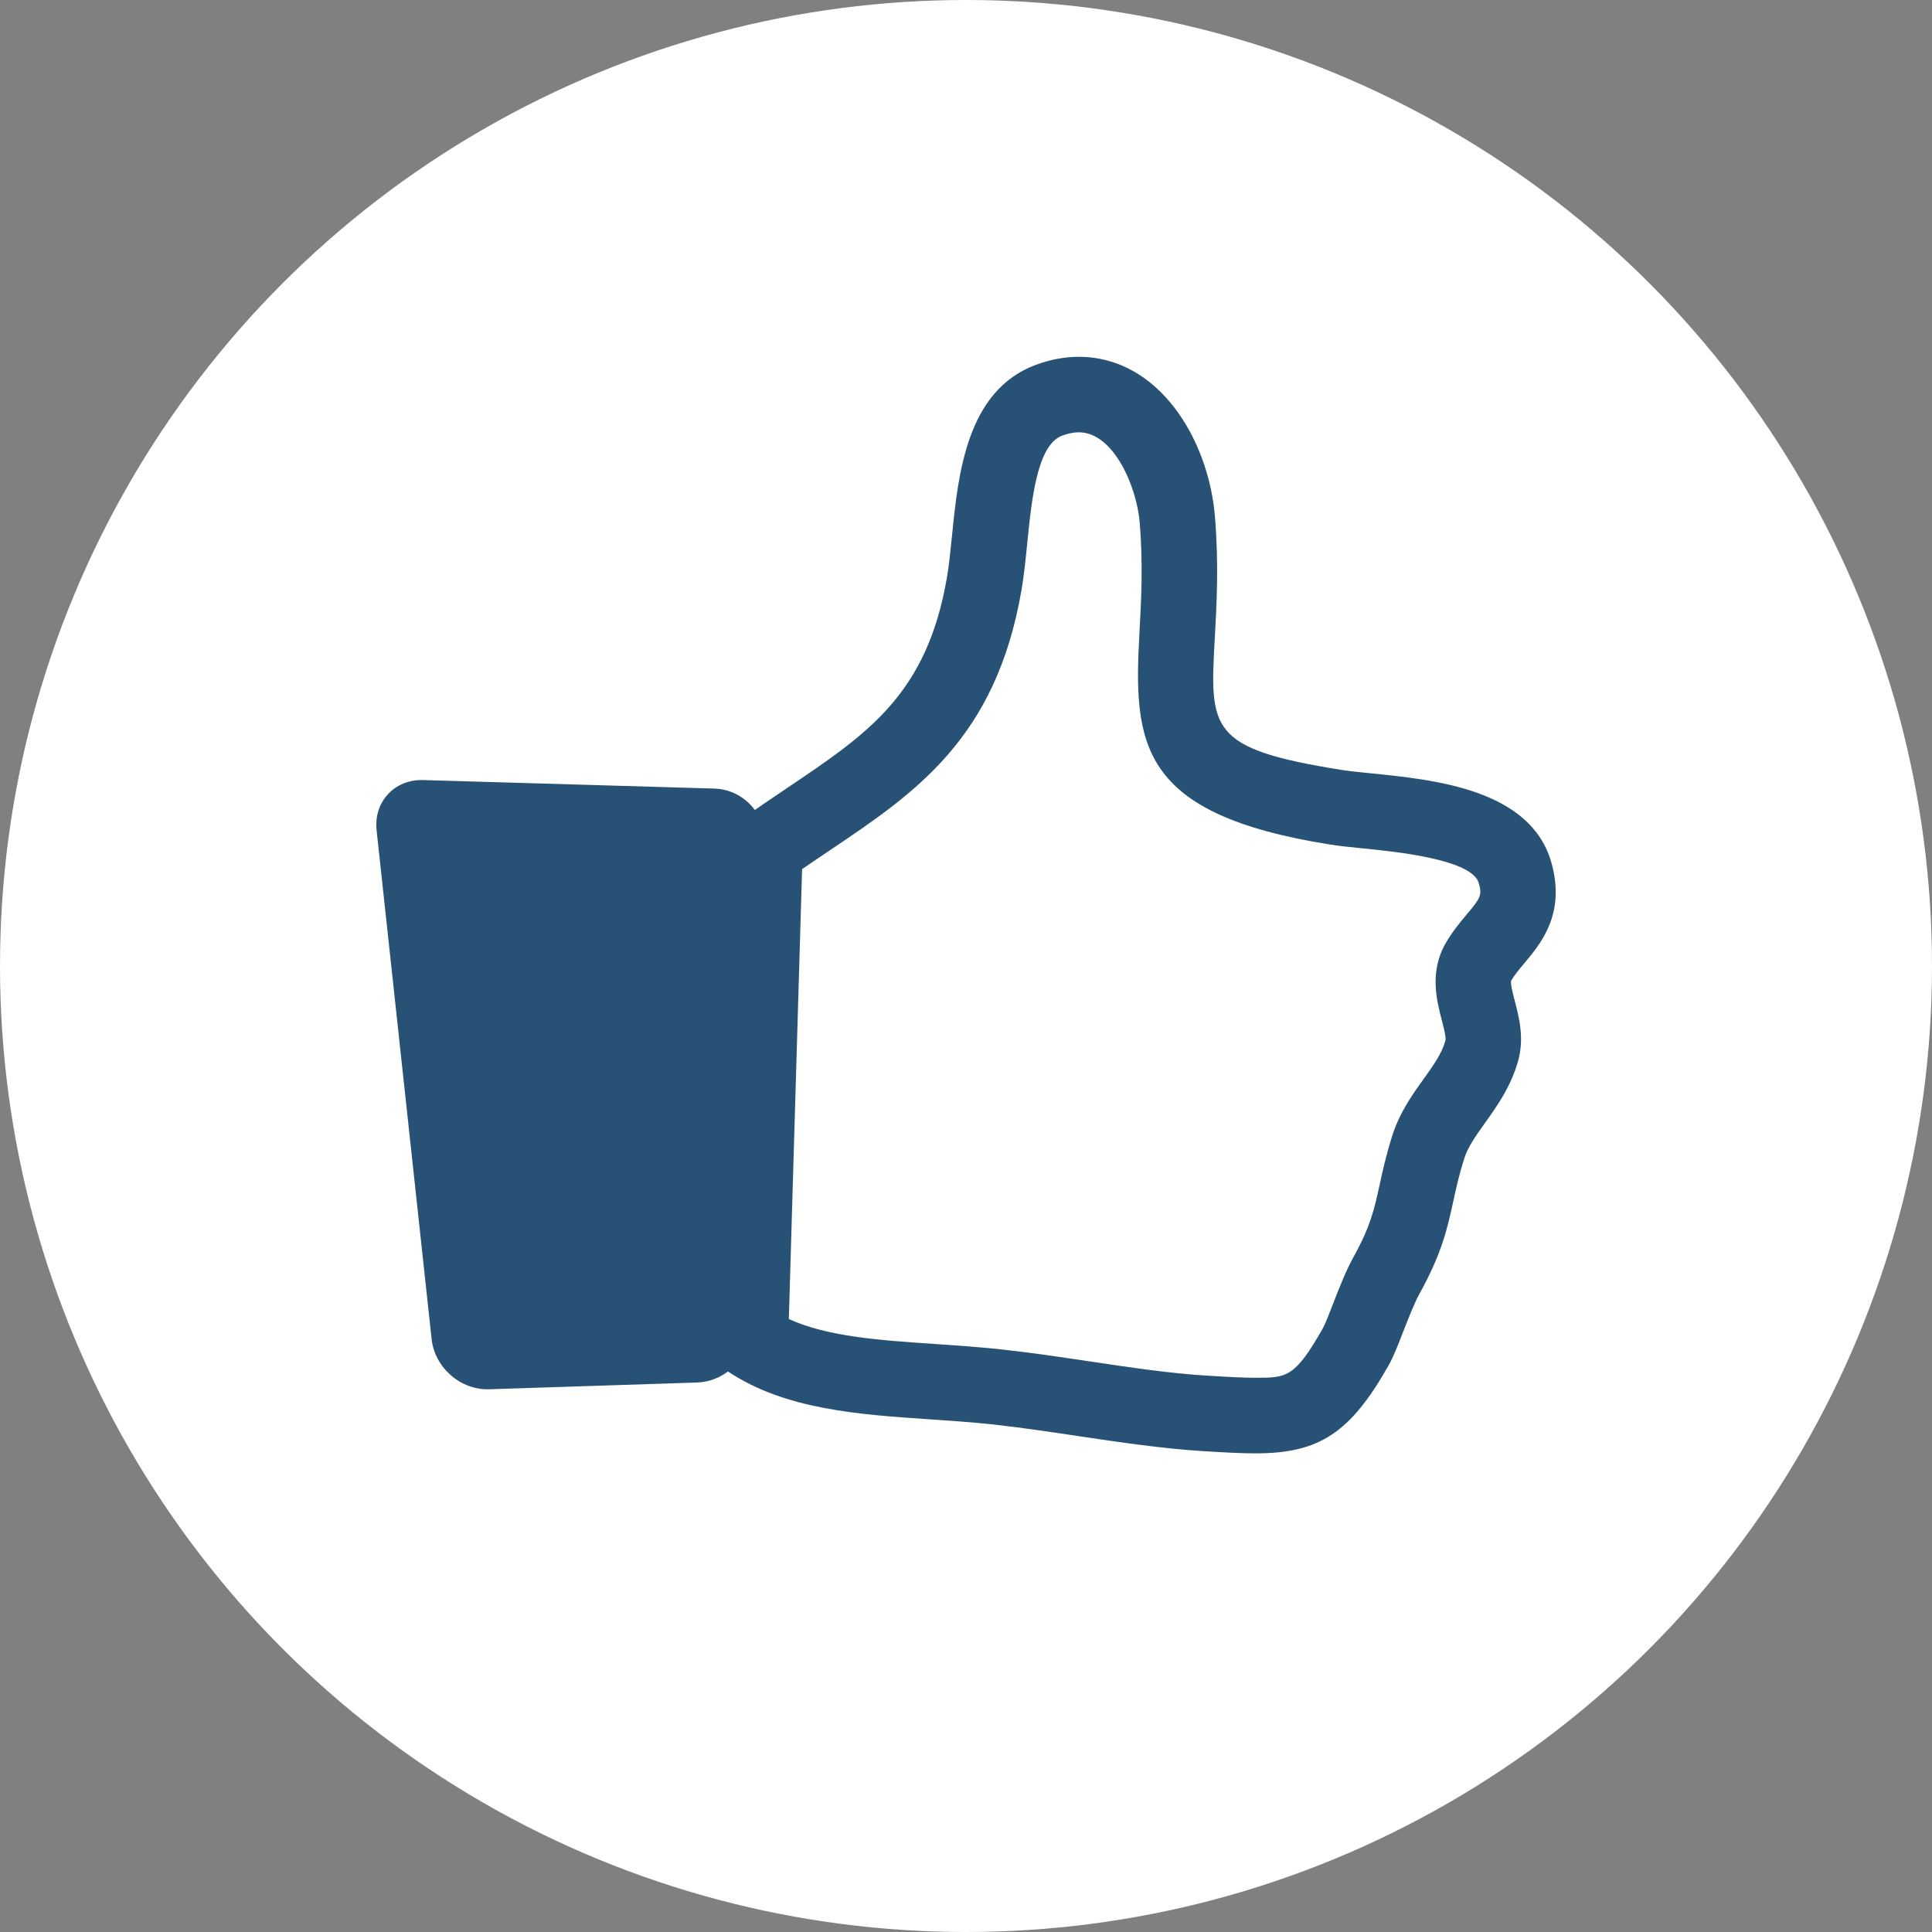 <?xml version="1.0" encoding="utf-8"?>
<!-- Generator: Adobe Illustrator 16.0.0, SVG Export Plug-In . SVG Version: 6.00 Build 0)  -->
<!DOCTYPE svg PUBLIC "-//W3C//DTD SVG 1.1//EN" "http://www.w3.org/Graphics/SVG/1.1/DTD/svg11.dtd">
<svg version="1.1" id="Layer_1" xmlns="http://www.w3.org/2000/svg" xmlns:xlink="http://www.w3.org/1999/xlink" x="0px" y="0px"
	 width="70px" height="70px" viewBox="0 0 70 70" enable-background="new 0 0 70 70" xml:space="preserve">
<rect x="0" y="0" width="70" height="70" fill="#808080" stroke="none"/>
<g>
	<circle fill="#FFFFFF" cx="35" cy="35" r="35"/>
	<g>
		<g>
			<path fill="#275276" d="M45.49,52.658L45.49,52.658c-0.521,0-1.086-0.031-1.886-0.08c-1.477-0.09-3.038-0.322-4.548-0.548
				c-1.021-0.152-2.077-0.31-3.086-0.42c-0.76-0.082-1.542-0.135-2.297-0.186c-2.569-0.174-5.227-0.354-7.292-1.729l-0.798-0.531
				l0.228-0.932c0.018-0.076,0.022-0.113,0.022-0.128l0.528-18.058l0.555-0.395c0.554-0.395,1.1-0.761,1.628-1.117
				c2.925-1.968,5.04-3.391,5.766-7.614c0.075-0.438,0.127-0.958,0.183-1.509c0.222-2.22,0.526-5.262,3.037-6.192
				c0.521-0.193,1.046-0.291,1.557-0.291c2.893,0,4.702,2.983,4.933,5.791c0.143,1.726,0.061,3.201-0.005,4.386
				c-0.185,3.332-0.223,4.024,4.602,4.792c0.292,0.046,0.659,0.082,1.066,0.123c2.297,0.231,5.768,0.58,6.523,3.221
				c0.533,1.86-0.375,2.943-0.977,3.659c-0.185,0.221-0.36,0.43-0.479,0.638c-0.028,0.105,0.072,0.495,0.134,0.729
				c0.155,0.598,0.35,1.343,0.121,2.17c-0.265,0.941-0.762,1.635-1.2,2.248c-0.332,0.465-0.62,0.865-0.756,1.299
				c-0.191,0.608-0.296,1.088-0.396,1.551c-0.21,0.959-0.406,1.866-1.219,3.334c-0.186,0.333-0.398,0.883-0.588,1.366
				c-0.194,0.503-0.364,0.938-0.54,1.245C48.927,51.914,47.801,52.658,45.49,52.658z M28.581,47.792
				c1.417,0.642,3.3,0.769,5.279,0.902c0.783,0.054,1.592,0.108,2.405,0.196c1.063,0.115,2.148,0.277,3.196,0.433
				c1.519,0.227,2.952,0.441,4.309,0.521c0.751,0.047,1.276,0.075,1.722,0.075c0.004,0,0.007,0,0.01,0
				c1.113,0,1.414-0.004,2.428-1.793c0.078-0.135,0.246-0.567,0.367-0.883c0.221-0.568,0.472-1.212,0.747-1.706
				c0.615-1.111,0.75-1.73,0.937-2.586c0.108-0.498,0.231-1.064,0.459-1.789c0.267-0.85,0.731-1.499,1.142-2.071
				c0.353-0.491,0.656-0.916,0.789-1.391c0.031-0.115-0.068-0.493-0.135-0.746c-0.18-0.691-0.453-1.739,0.141-2.776
				c0.241-0.42,0.516-0.749,0.758-1.038c0.511-0.608,0.57-0.702,0.443-1.146c-0.246-0.858-2.993-1.134-4.166-1.252
				c-0.467-0.047-0.887-0.089-1.223-0.143c-6.915-1.099-7.129-3.622-6.906-7.647c0.063-1.159,0.138-2.473,0.012-4.008
				c-0.111-1.34-0.961-3.281-2.205-3.281c-0.187,0-0.39,0.042-0.605,0.121c-0.91,0.337-1.106,2.312-1.266,3.898
				c-0.061,0.601-0.117,1.169-0.209,1.702c-0.925,5.376-3.844,7.34-6.935,9.419c-0.332,0.223-0.67,0.451-1.014,0.688L28.581,47.792z
				"/>
		</g>
	</g>
	<g>
		<g>
			<path fill="#275276" d="M27.201,48.143l0.288-9.828l0.219-7.547l0.008-0.25c0.028-1.04-0.796-1.914-1.833-1.947L15.33,28.263
				c-1.039-0.03-1.797,0.79-1.685,1.822l0.829,7.667l1.165,10.769c0.112,1.034,1.055,1.853,2.092,1.815l7.526-0.245
				c0.896-0.028,1.667-0.688,1.882-1.534C27.173,48.422,27.197,48.284,27.201,48.143z"/>
		</g>
	</g>
</g>
</svg>
